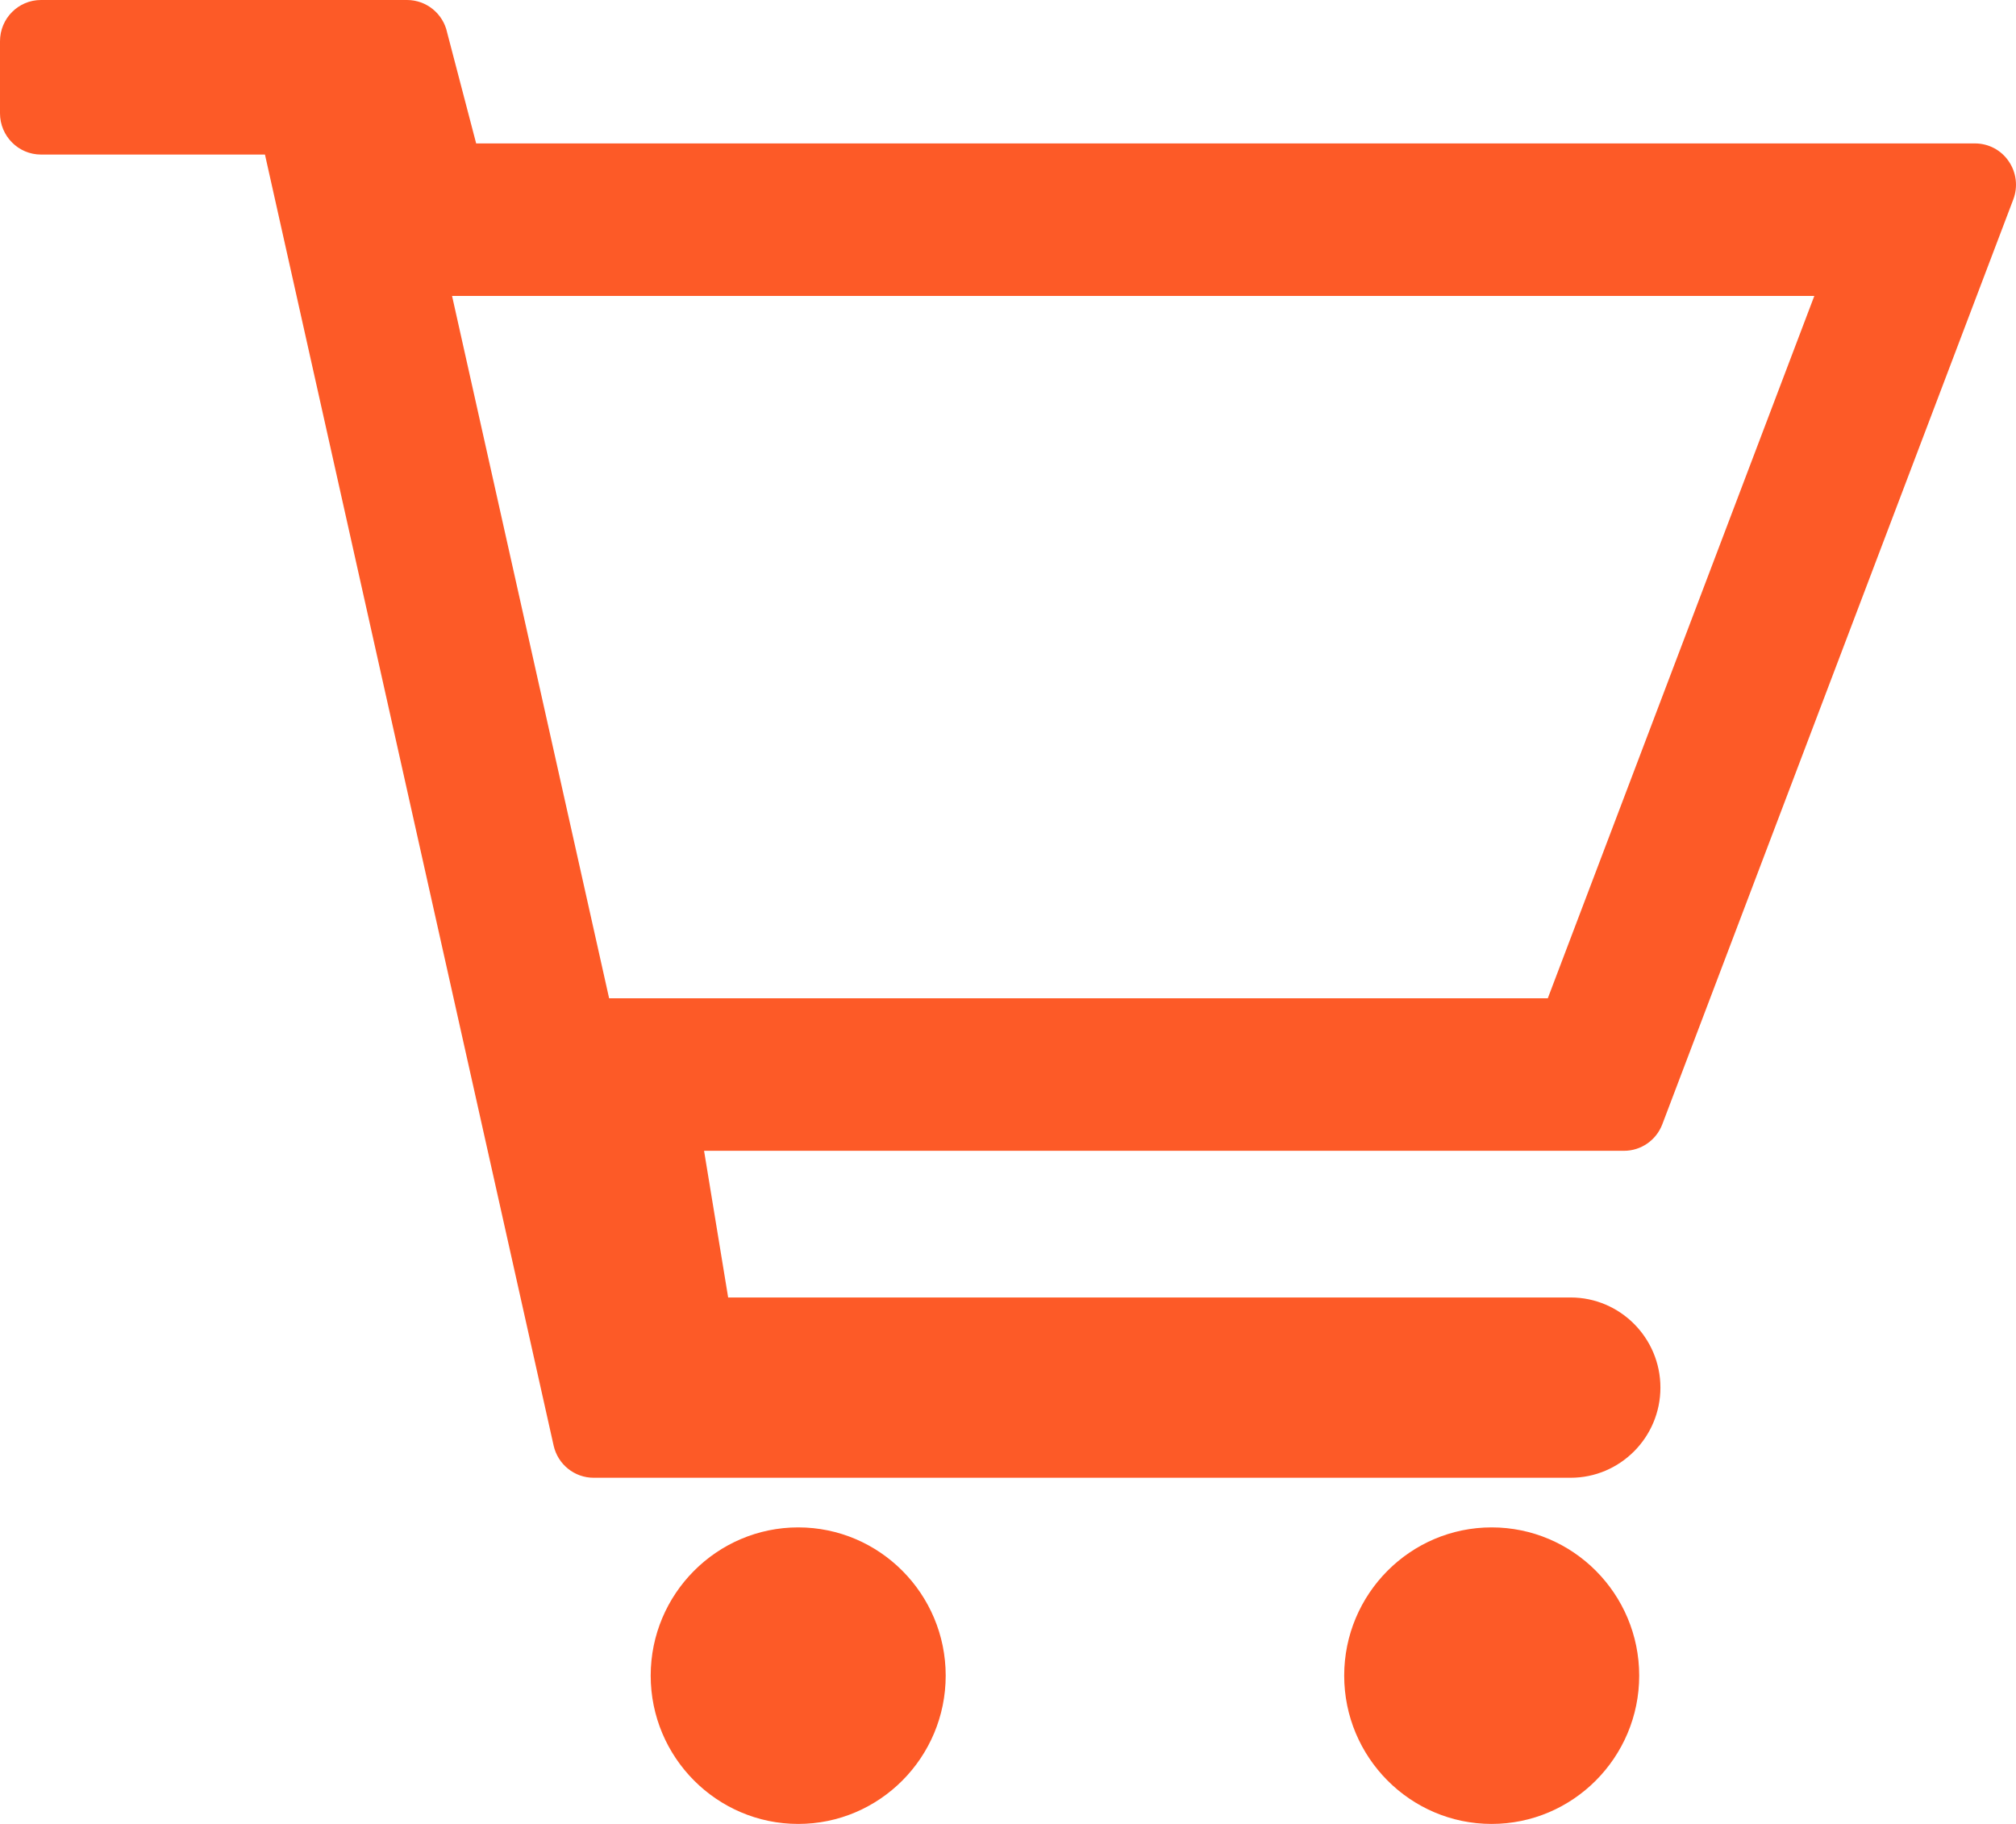 <svg xmlns="http://www.w3.org/2000/svg" xmlns:xlink="http://www.w3.org/1999/xlink" preserveAspectRatio="xMidYMid" width="21" height="19" viewBox="0 0 21 19">
  <defs>
    <style>
      .cls-1 {
        fill: #fd5a27;
        fill-rule: evenodd;
      }
    </style>
  </defs>
  <path d="M20.972,2.077 L17.316,11.711 C17.253,11.878 17.094,11.988 16.917,11.988 L7.334,11.988 L7.585,13.516 L16.361,13.516 C16.876,13.516 17.296,13.937 17.296,14.455 C17.296,14.973 16.876,15.394 16.361,15.394 L6.184,15.394 C5.984,15.394 5.811,15.255 5.767,15.059 L2.760,1.610 L0.427,1.610 C0.191,1.610 -0.000,1.417 -0.000,1.180 L-0.000,0.430 C-0.000,0.192 0.191,-0.000 0.427,-0.000 L4.240,-0.000 C4.442,-0.000 4.616,0.142 4.658,0.340 L4.960,1.494 L20.572,1.494 C20.713,1.494 20.845,1.563 20.924,1.680 C21.004,1.796 21.022,1.945 20.972,2.077 ZM4.960,3.083 L4.709,3.083 L6.345,10.399 L7.334,10.399 L16.123,10.399 L18.899,3.083 L4.960,3.083 ZM8.315,15.911 C9.162,15.911 9.851,16.604 9.851,17.455 C9.851,18.307 9.162,19.000 8.315,19.000 C7.468,19.000 6.778,18.307 6.778,17.455 C6.778,16.604 7.468,15.911 8.315,15.911 ZM15.538,15.911 C16.386,15.911 17.075,16.604 17.075,17.455 C17.075,18.307 16.385,19.000 15.538,19.000 C14.691,19.000 14.002,18.307 14.002,17.455 C14.002,16.604 14.691,15.911 15.538,15.911 Z" class="cls-1"/>
</svg>
